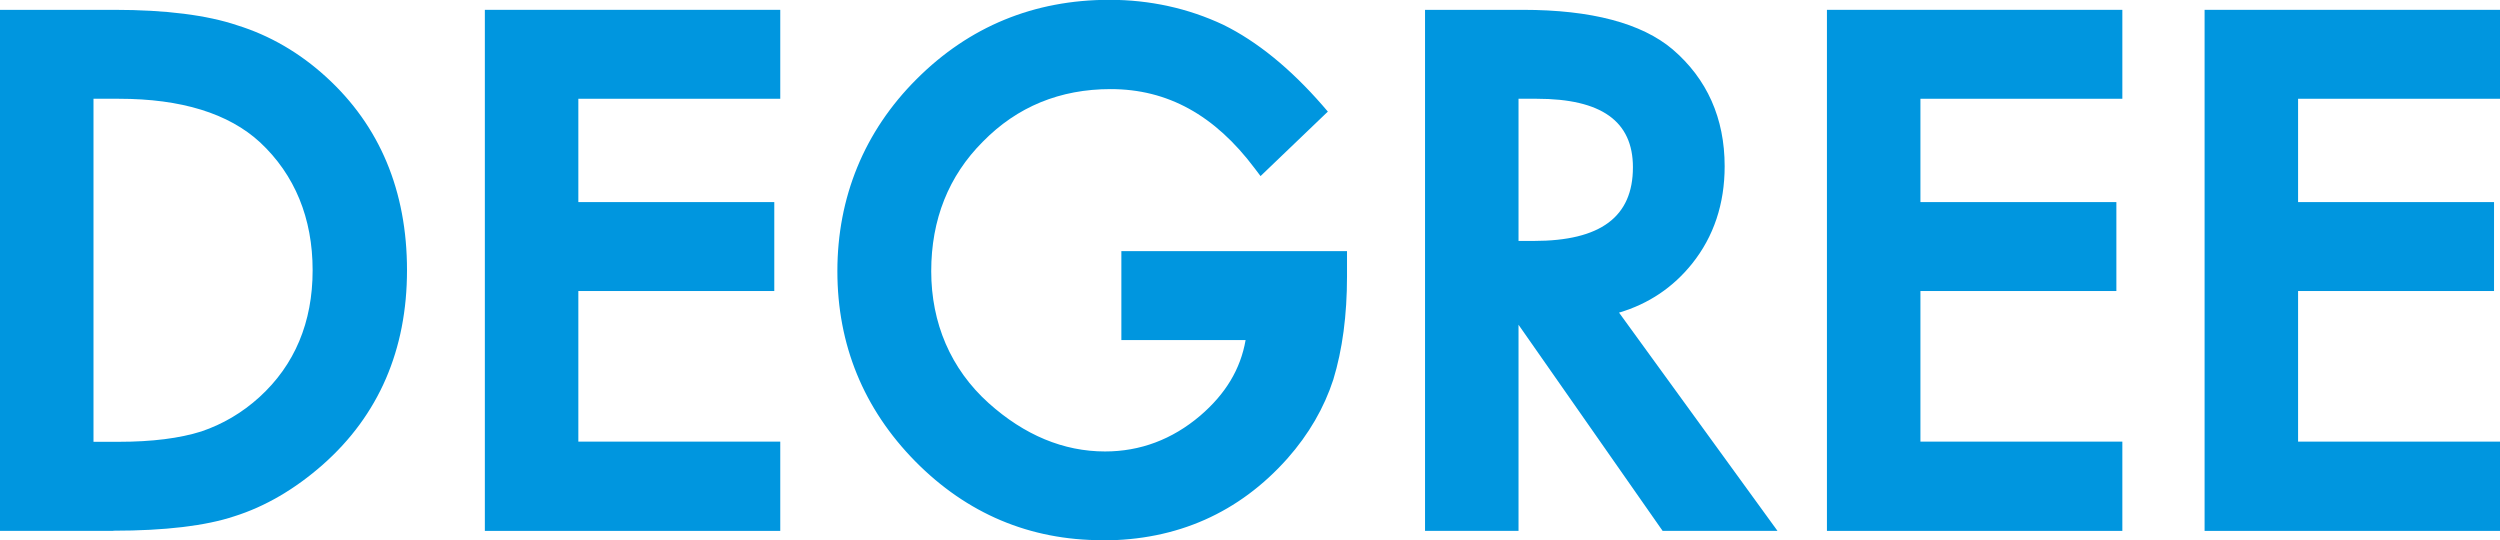 <?xml version="1.0" encoding="UTF-8"?><svg id="_レイヤー_2" xmlns="http://www.w3.org/2000/svg" width="142.26" height="30.74" viewBox="0 0 142.26 30.74"><defs><style>.cls-1{isolation:isolate;}.cls-2{fill:#0096df;}</style></defs><g id="_レイヤー_1-2"><g class="cls-1"><path class="cls-2" d="M.5,29.71V1.06h6.01c2.88,0,5.16.29,6.83.85,1.79.56,3.42,1.5,4.88,2.84,2.96,2.7,4.43,6.24,4.43,10.63s-1.54,7.97-4.62,10.69c-1.55,1.36-3.17,2.31-4.86,2.84-1.58.53-3.83.8-6.74.8H.5ZM4.82,25.64h1.95c1.94,0,3.56-.2,4.84-.61,1.29-.43,2.45-1.12,3.49-2.06,2.13-1.94,3.19-4.47,3.19-7.59s-1.05-5.69-3.15-7.64c-1.89-1.74-4.68-2.62-8.37-2.62h-1.95v20.52Z"/><path class="cls-2" d="M43.9,5.12h-11.49v6.88h11.15v4.06h-11.15v9.57h11.49v4.06h-15.81V1.06h15.81v4.06Z"/><path class="cls-2" d="M64.31,14.79h11.84v.95c0,2.15-.25,4.06-.76,5.71-.5,1.53-1.33,2.97-2.5,4.3-2.66,2.99-6.04,4.49-10.15,4.49s-7.44-1.45-10.3-4.34c-2.86-2.91-4.29-6.39-4.29-10.46s1.45-7.68,4.36-10.58c2.91-2.91,6.44-4.36,10.61-4.36,2.24,0,4.33.46,6.27,1.37,1.86.92,3.68,2.4,5.47,4.45l-3.08,2.95c-2.35-3.13-5.21-4.69-8.59-4.69-3.03,0-5.57,1.05-7.63,3.14-2.05,2.05-3.08,4.63-3.08,7.72s1.14,5.82,3.43,7.89c2.14,1.92,4.46,2.88,6.96,2.88,2.13,0,4.04-.72,5.73-2.15,1.69-1.45,2.64-3.18,2.84-5.2h-7.14v-4.06Z"/><path class="cls-2" d="M91.29,17.5l8.87,12.21h-5.29l-8.18-11.73h-.78v11.73h-4.32V1.06h5.07c3.79,0,6.52.71,8.2,2.13,1.86,1.58,2.78,3.67,2.78,6.27,0,2.03-.58,3.77-1.74,5.23-1.16,1.46-2.7,2.39-4.6,2.8ZM85.91,14.21h1.37c4.09,0,6.14-1.56,6.14-4.69,0-2.93-1.99-4.4-5.97-4.4h-1.54v9.09Z"/><path class="cls-2" d="M120.27,5.12h-11.49v6.88h11.15v4.06h-11.15v9.57h11.49v4.06h-15.81V1.06h15.81v4.06Z"/><path class="cls-2" d="M141.76,5.12h-11.49v6.88h11.15v4.06h-11.15v9.57h11.49v4.06h-15.81V1.06h15.81v4.06Z"/></g><g class="cls-1"><path class="cls-2" d="M6.44,30.21H0V.56h6.51c2.92,0,5.27.3,6.99.88,1.84.57,3.55,1.56,5.06,2.94,3.05,2.78,4.6,6.48,4.6,11s-1.61,8.25-4.79,11.06c-1.59,1.4-3.29,2.39-5.04,2.94-1.62.54-3.94.82-6.88.82ZM1,29.21h5.44c2.84,0,5.05-.26,6.58-.77,1.63-.51,3.2-1.43,4.69-2.74,2.95-2.61,4.45-6.08,4.45-10.31s-1.44-7.68-4.27-10.26c-1.4-1.28-2.98-2.2-4.69-2.73-1.62-.55-3.87-.83-6.68-.83H1v27.65ZM6.77,26.14h-2.45V4.62h2.45c3.8,0,6.73.92,8.71,2.75,2.2,2.05,3.32,4.74,3.32,8.01s-1.13,5.93-3.35,7.96c-1.09.98-2.32,1.71-3.67,2.16-1.34.42-3.02.64-5,.64ZM5.32,25.14h1.45c1.88,0,3.46-.2,4.69-.59,1.21-.41,2.32-1.06,3.3-1.95,2.01-1.83,3.03-4.26,3.03-7.22s-1.01-5.43-2.99-7.28c-1.79-1.65-4.49-2.48-8.03-2.48h-1.45v19.52Z"/><path class="cls-2" d="M44.4,30.21h-16.81V.56h16.81v5.06h-11.49v5.88h11.15v5.06h-11.15v8.57h11.49v5.06ZM28.59,29.21h14.81v-3.06h-11.49v-10.57h11.15v-3.06h-11.15v-7.88h11.49V1.56h-14.81v27.65Z"/><path class="cls-2" d="M62.73,30.74c-4.13,0-7.71-1.51-10.65-4.49-2.94-2.99-4.43-6.63-4.43-10.82s1.52-7.95,4.51-10.93c2.99-2.99,6.68-4.51,10.97-4.51,2.3,0,4.48.48,6.48,1.42,1.91.94,3.81,2.48,5.64,4.58l.31.36-3.83,3.67-.34-.45c-2.27-3.02-4.95-4.5-8.19-4.5-2.88,0-5.32,1-7.27,2.99-1.95,1.95-2.94,4.43-2.94,7.37s1.1,5.56,3.27,7.51c2.03,1.82,4.26,2.75,6.62,2.75,2,0,3.82-.68,5.41-2.03,1.45-1.24,2.3-2.65,2.59-4.31h-7.07v-5.06h12.84v1.45c0,2.19-.26,4.16-.78,5.86-.52,1.6-1.39,3.11-2.61,4.49-2.75,3.09-6.29,4.66-10.52,4.66ZM63.12,1c-4.01,0-7.46,1.42-10.26,4.21-2.8,2.78-4.21,6.22-4.21,10.22s1.39,7.32,4.14,10.11c2.75,2.78,6.09,4.19,9.94,4.19s7.23-1.45,9.78-4.32c1.12-1.28,1.93-2.67,2.4-4.13.49-1.6.74-3.47.74-5.56v-.45h-10.84v3.06h7.2l-.05.55c-.21,2.14-1.22,4-3.01,5.53-1.78,1.51-3.82,2.27-6.06,2.27-2.62,0-5.07-1.01-7.29-3-2.39-2.16-3.6-4.93-3.6-8.26s1.09-5.93,3.23-8.07c2.14-2.18,4.82-3.28,7.98-3.28,3.36,0,6.27,1.5,8.65,4.45l2.33-2.23c-1.64-1.81-3.32-3.15-5-3.98-1.86-.88-3.9-1.32-6.05-1.32Z"/><path class="cls-2" d="M101.14,30.21h-6.53l-8.2-11.73v11.73h-5.32V.56h5.57c3.89,0,6.76.76,8.52,2.25,1.96,1.68,2.96,3.92,2.96,6.65,0,2.14-.62,4-1.85,5.54-1.08,1.35-2.47,2.29-4.16,2.79l9.01,12.41ZM95.13,29.21h4.05l-8.74-12.04.75-.16c1.78-.38,3.23-1.26,4.32-2.62,1.08-1.36,1.64-3.02,1.64-4.92,0-2.47-.85-4.39-2.61-5.89-1.58-1.34-4.23-2.01-7.88-2.01h-4.57v27.65h3.32v-11.73h1.54l8.18,11.73ZM87.28,14.71h-1.87V4.62h2.04c5.35,0,6.47,2.66,6.47,4.9,0,2.37-1.15,5.19-6.64,5.19ZM86.41,13.71h.87c3.8,0,5.64-1.37,5.64-4.19,0-2.62-1.79-3.9-5.47-3.9h-1.04v8.09Z"/><path class="cls-2" d="M120.77,30.21h-16.81V.56h16.81v5.06h-11.49v5.88h11.15v5.06h-11.15v8.57h11.49v5.06ZM104.96,29.21h14.81v-3.06h-11.49v-10.57h11.15v-3.06h-11.15v-7.88h11.49V1.56h-14.81v27.65Z"/><path class="cls-2" d="M142.26,30.21h-16.81V.56h16.81v5.06h-11.49v5.88h11.15v5.06h-11.15v8.57h11.49v5.06ZM126.45,29.21h14.81v-3.06h-11.49v-10.57h11.15v-3.06h-11.15v-7.88h11.49V1.56h-14.81v27.65Z"/></g></g></svg>